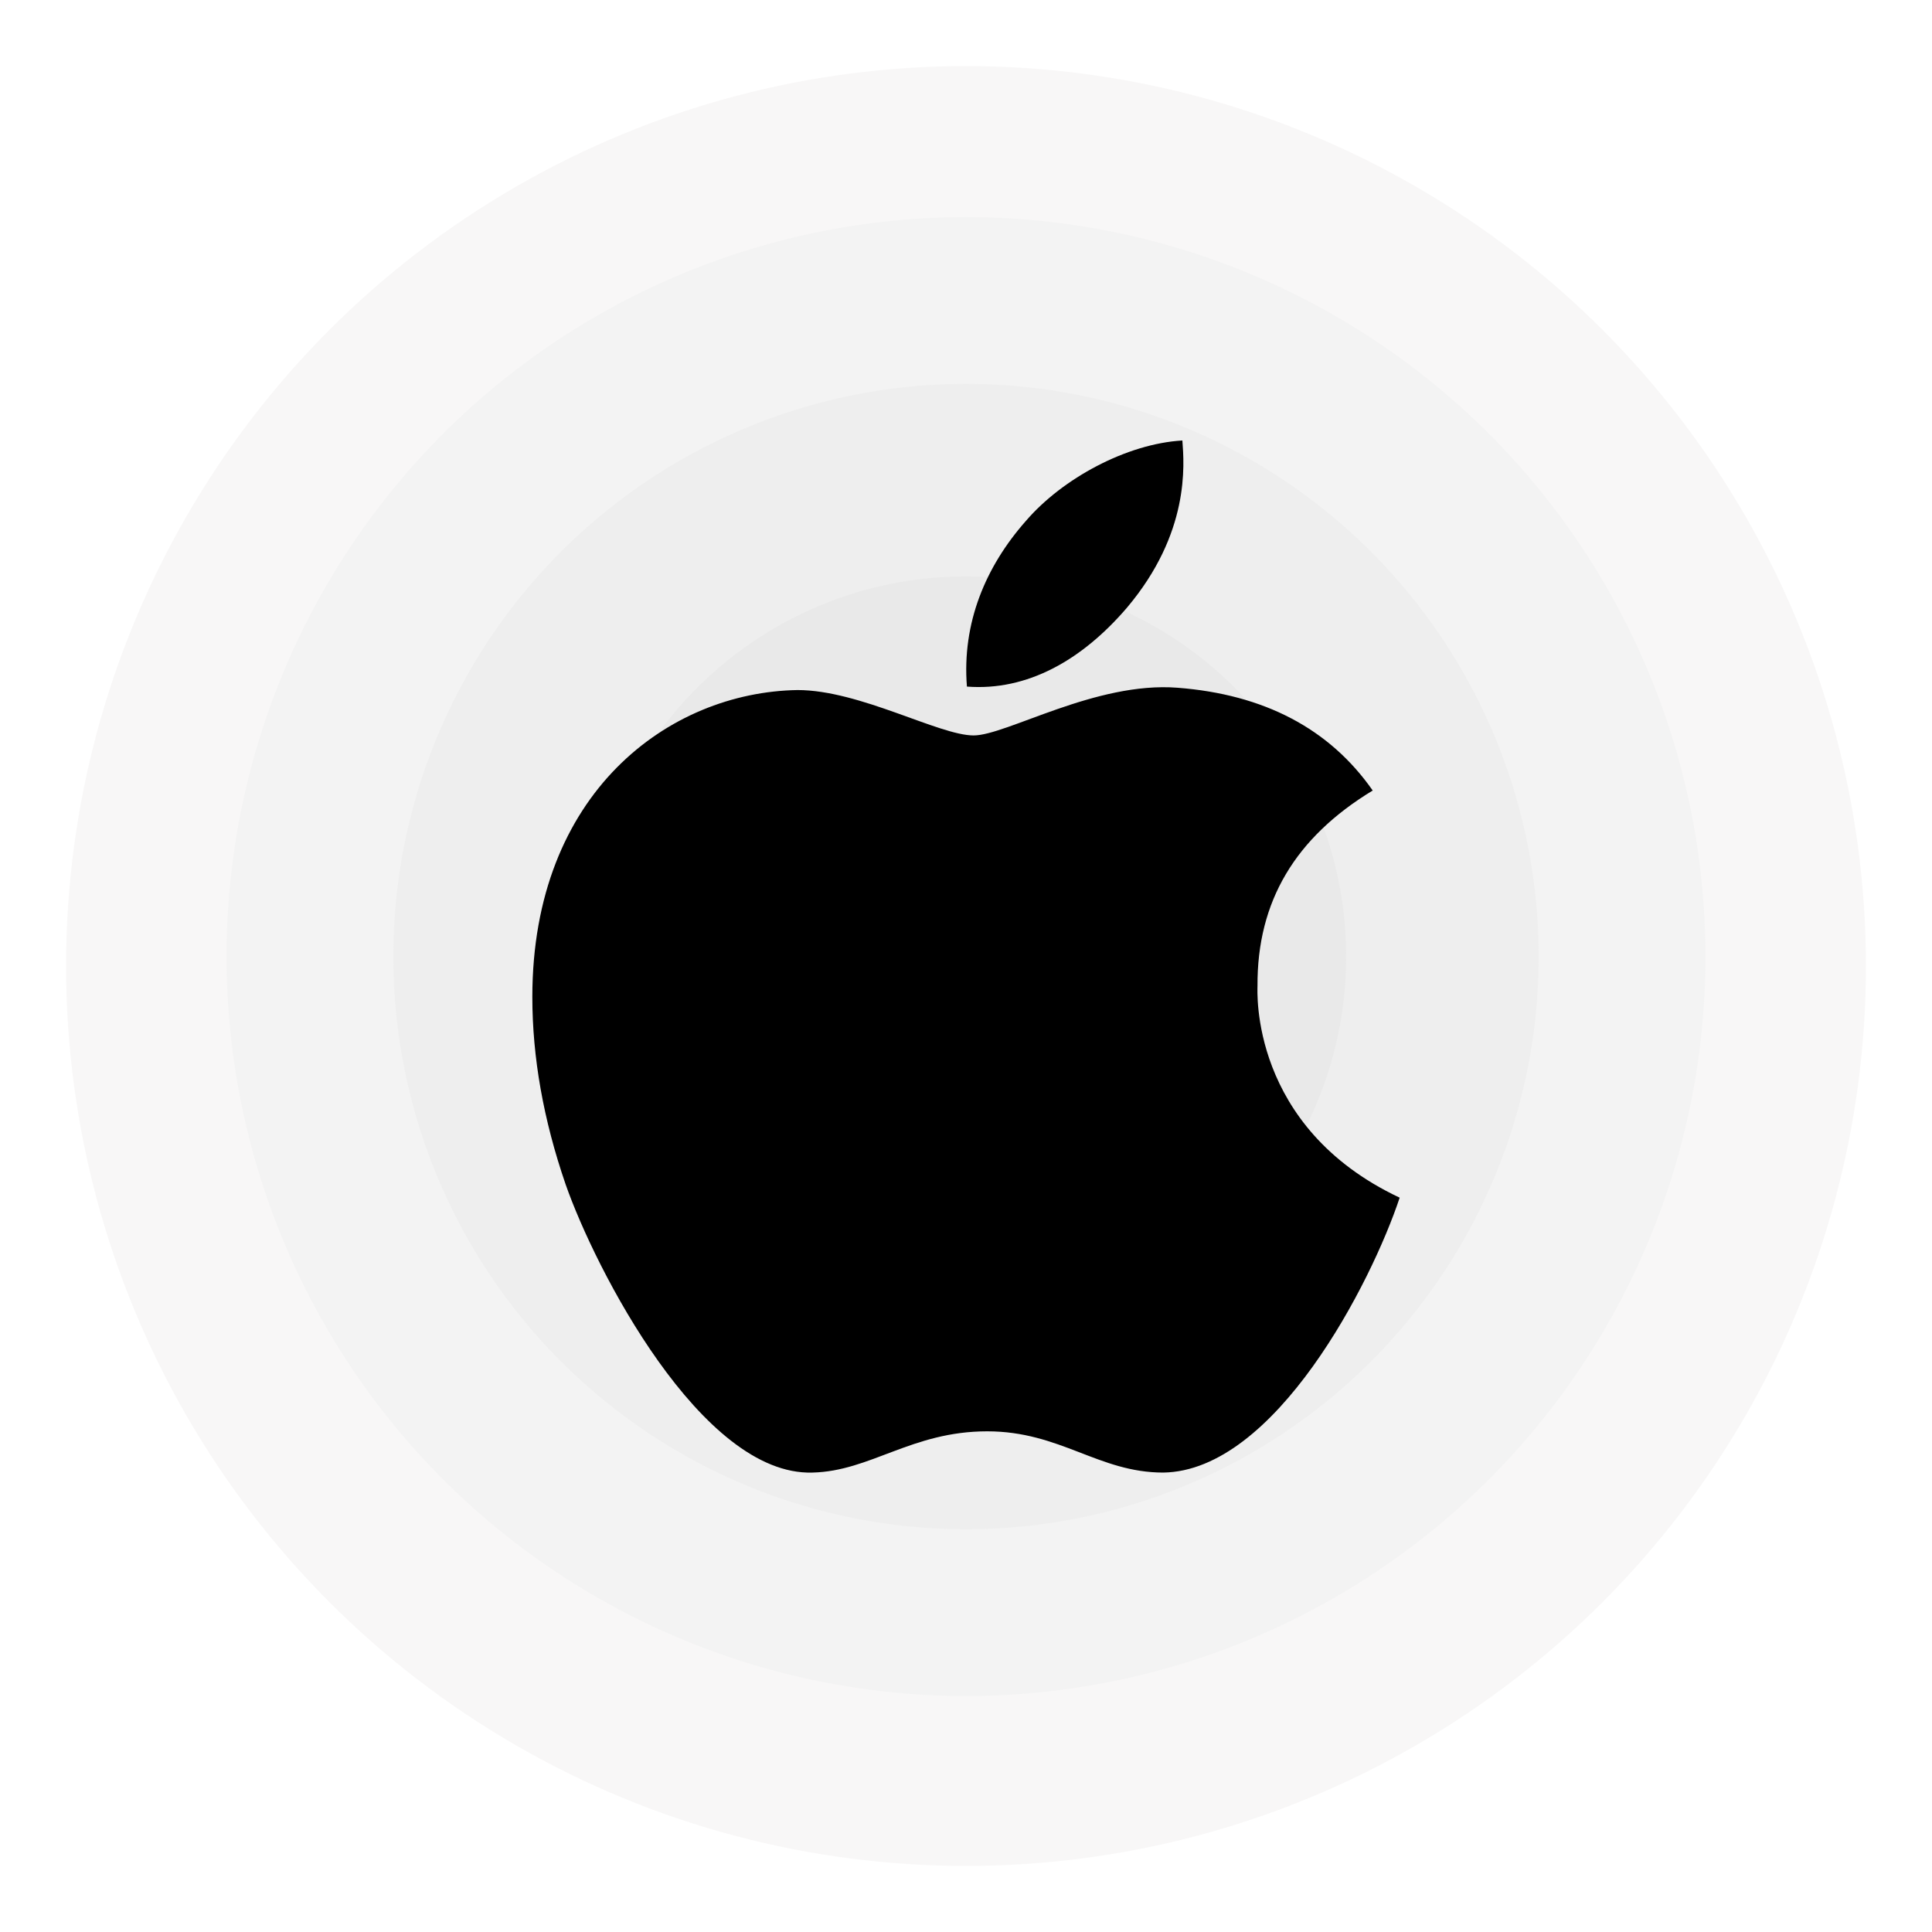 <svg xmlns="http://www.w3.org/2000/svg" xmlns:xlink="http://www.w3.org/1999/xlink" width="614" height="614" viewBox="0 0 614 614">
  <defs>
    <filter id="Ellipse_489" x="0" y="0" width="614" height="614" filterUnits="userSpaceOnUse">
      <feOffset dy="3" input="SourceAlpha"/>
      <feGaussianBlur stdDeviation="7" result="blur"/>
      <feFlood flood-color="#ffcfcf" flood-opacity="0.012"/>
      <feComposite operator="in" in2="blur"/>
      <feComposite in="SourceGraphic"/>
    </filter>
  </defs>
  <g id="ios-2" transform="translate(-1812 9411)">
    <g id="vue-js-2" transform="translate(-2930 -1783)">
      <g id="ai_2" data-name="ai 2" transform="translate(2740 -326)">
        <g id="ionic_2" data-name="ionic 2" transform="translate(-306 -1365)">
          <g id="yii_2" data-name="yii 2" transform="translate(-1813 -893)">
            <g id="Kotlin_2" data-name="Kotlin 2" transform="translate(1485 -625)">
              <g id="magento_2" data-name="magento 2" transform="translate(65 -1543)">
                <g id="django_2" data-name="django 2" transform="translate(-945 -1191)">
                  <g id="symfony_2" data-name="symfony 2" transform="translate(-545.879 -694.879)">
                    <g id="ruby-on-rails_2" data-name="ruby-on-rails 2" transform="translate(4083 -972)">
                      <g id="django_2-2" data-name="django 2">
                        <g id="codeigniter_2" data-name="codeigniter 2">
                          <g id="react-native_2" data-name="react-native 2">
                            <g id="laraval_2" data-name="laraval 2">
                              <g transform="matrix(1, 0, 0, 1, -21.12, -18.12)" filter="url(#Ellipse_489)">
                                <circle id="Ellipse_489-2" data-name="Ellipse 489" cx="286" cy="286" r="286" transform="translate(21 18)" fill="#f8f7f7"/>
                              </g>
                              <circle id="Ellipse_488" data-name="Ellipse 488" cx="235" cy="235" r="235" transform="translate(50.879 50.879)" fill="#f3f3f3"/>
                              <circle id="Ellipse_487" data-name="Ellipse 487" cx="182" cy="182" r="182" transform="translate(103.879 103.879)" fill="#eee"/>
                              <path id="Path_19249" data-name="Path 19249" d="M120.818,0A120.818,120.818,0,1,1,0,120.818,120.818,120.818,0,0,1,120.818,0Z" transform="translate(165.061 165.061)" fill="#e9e9e9"/>
                            </g>
                          </g>
                        </g>
                      </g>
                    </g>
                  </g>
                </g>
              </g>
            </g>
          </g>
        </g>
      </g>
    </g>
    <path id="apple-13" d="M234.459,205.338c-.146-26.876,12.01-47.161,36.616-62.1-13.767-19.7-34.565-30.537-62.027-32.661-26-2.05-54.411,15.159-64.81,15.159-10.985,0-36.176-14.427-55.949-14.427C47.426,111.969,4,143.9,4,208.853q0,28.78,10.545,59.464C23.919,295.193,57.752,361.1,93.049,360c18.454-.439,31.489-13.108,55.509-13.108,23.288,0,35.371,13.108,55.949,13.108,35.59-.513,66.2-60.416,75.135-87.365-47.747-22.482-45.184-65.908-45.184-67.3ZM193.01,85.093C213,61.366,211.171,39.763,210.585,32c-17.649,1.025-38.08,12.01-49.724,25.558C148.046,72.057,140.5,90,142.114,110.211,161.227,111.676,178.656,101.863,193.01,85.093Z" transform="translate(1977.179 -9303.009)"/>
  </g>
</svg>
